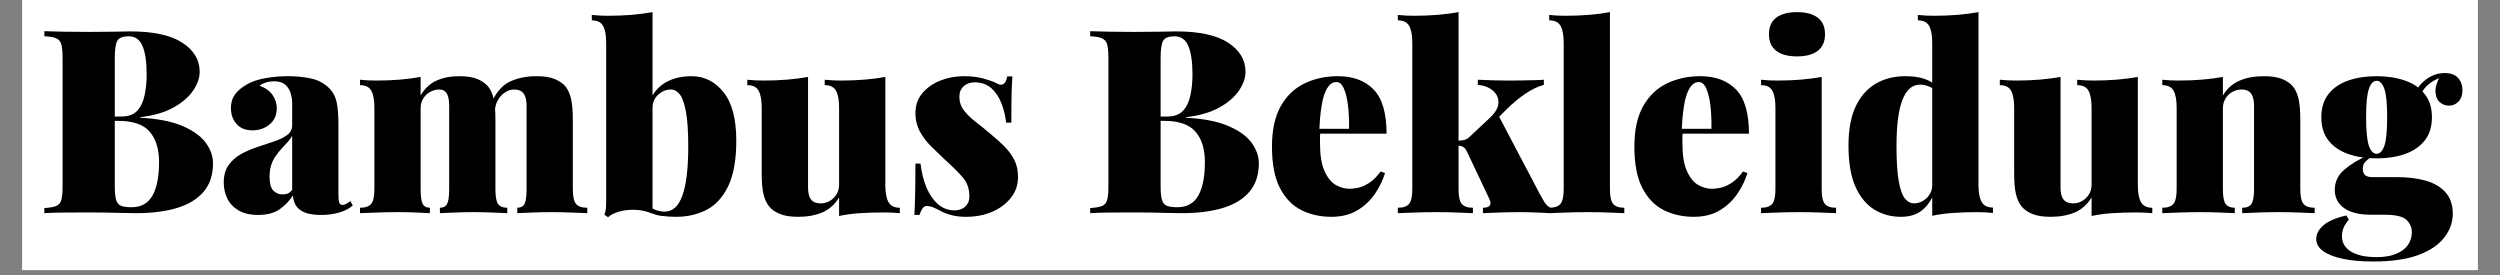 <svg version="1.0" preserveAspectRatio="xMidYMid meet" height="55" viewBox="0 0 375 41.25" zoomAndPan="magnify" width="500" xmlns:xlink="http://www.w3.org/1999/xlink" xmlns="http://www.w3.org/2000/svg"><rect x="0" y="0" width="375" height="41.25" fill="#808080" stroke="none"/><defs><g></g><clipPath id="e67b17426a"><path clip-rule="nonzero" d="M 3.348 0 L 371.652 0 L 371.652 40.512 L 3.348 40.512 Z M 3.348 0"></path></clipPath><clipPath id="e686d0bf2a"><path clip-rule="nonzero" d="M 4 0 L 371 0 L 371 40.512 L 4 40.512 Z M 4 0"></path></clipPath><clipPath id="de3084b7ac"><rect height="41" y="0" width="367" x="0"></rect></clipPath></defs><g clip-path="url(#e67b17426a)"><path fill-rule="nonzero" fill-opacity="1" d="M 3.348 0 L 371.652 0 L 371.652 40.512 L 3.348 40.512 Z M 3.348 0" fill="#ffffff"></path><path fill-rule="nonzero" fill-opacity="1" d="M 3.348 0 L 371.652 0 L 371.652 40.512 L 3.348 40.512 Z M 3.348 0" fill="#ffffff"></path></g><g clip-path="url(#e686d0bf2a)"><g transform="matrix(1, 0, 0, 1, 4, 0)"><g clip-path="url(#de3084b7ac)"><g fill-opacity="1" fill="#000000"><g transform="translate(1.576, 31.975)"><g><path d="M 1.078 -27.297 C 1.828 -27.273 2.812 -27.25 4.031 -27.219 C 5.25 -27.195 6.477 -27.188 7.719 -27.188 C 9 -27.188 10.227 -27.195 11.406 -27.219 C 12.594 -27.25 13.43 -27.266 13.922 -27.266 C 17.441 -27.266 20.062 -26.695 21.781 -25.562 C 23.508 -24.438 24.375 -22.984 24.375 -21.203 C 24.375 -20.305 24.051 -19.375 23.406 -18.406 C 22.758 -17.445 21.781 -16.598 20.469 -15.859 C 19.164 -15.129 17.5 -14.641 15.469 -14.391 L 15.469 -14.312 C 18.113 -14.176 20.234 -13.758 21.828 -13.062 C 23.422 -12.375 24.578 -11.535 25.297 -10.547 C 26.016 -9.555 26.375 -8.535 26.375 -7.484 C 26.375 -5.754 25.91 -4.336 24.984 -3.234 C 24.055 -2.129 22.723 -1.312 20.984 -0.781 C 19.254 -0.258 17.195 0 14.812 0 C 14.188 0 13.273 -0.016 12.078 -0.047 C 10.891 -0.086 9.461 -0.109 7.797 -0.109 C 6.504 -0.109 5.25 -0.102 4.031 -0.094 C 2.812 -0.082 1.828 -0.051 1.078 0 L 1.078 -0.766 C 1.879 -0.816 2.473 -0.922 2.859 -1.078 C 3.242 -1.234 3.5 -1.539 3.625 -2 C 3.75 -2.469 3.812 -3.164 3.812 -4.094 L 3.812 -23.219 C 3.812 -24.164 3.75 -24.863 3.625 -25.312 C 3.5 -25.758 3.234 -26.066 2.828 -26.234 C 2.43 -26.41 1.848 -26.508 1.078 -26.531 Z M 13.734 -26.531 C 12.859 -26.531 12.289 -26.312 12.031 -25.875 C 11.77 -25.438 11.641 -24.551 11.641 -23.219 L 11.641 -4.094 C 11.641 -3.188 11.703 -2.5 11.828 -2.031 C 11.961 -1.57 12.207 -1.266 12.562 -1.109 C 12.926 -0.961 13.457 -0.891 14.156 -0.891 C 15.594 -0.891 16.641 -1.473 17.297 -2.641 C 17.953 -3.805 18.281 -5.473 18.281 -7.641 C 18.281 -9.617 17.812 -11.145 16.875 -12.219 C 15.938 -13.301 14.375 -13.844 12.188 -13.844 L 9.375 -13.844 C 9.375 -13.844 9.375 -13.953 9.375 -14.172 C 9.375 -14.391 9.375 -14.5 9.375 -14.5 L 12.688 -14.5 C 13.688 -14.5 14.457 -14.785 15 -15.359 C 15.539 -15.941 15.91 -16.711 16.109 -17.672 C 16.316 -18.641 16.422 -19.676 16.422 -20.781 C 16.422 -22.688 16.211 -24.117 15.797 -25.078 C 15.391 -26.047 14.703 -26.531 13.734 -26.531 Z M 13.734 -26.531"></path></g></g></g><g fill-opacity="1" fill="#000000"><g transform="translate(28.717, 31.975)"><g><path d="M 6.016 0.266 C 4.805 0.266 3.816 0.035 3.047 -0.422 C 2.273 -0.891 1.711 -1.492 1.359 -2.234 C 1.016 -2.984 0.844 -3.77 0.844 -4.594 C 0.844 -5.664 1.086 -6.539 1.578 -7.219 C 2.066 -7.906 2.703 -8.461 3.484 -8.891 C 4.273 -9.316 5.102 -9.672 5.969 -9.953 C 6.844 -10.234 7.672 -10.508 8.453 -10.781 C 9.242 -11.051 9.883 -11.367 10.375 -11.734 C 10.863 -12.109 11.109 -12.594 11.109 -13.188 L 11.109 -16.625 C 11.109 -17.031 11.035 -17.477 10.891 -17.969 C 10.754 -18.457 10.492 -18.879 10.109 -19.234 C 9.723 -19.598 9.145 -19.781 8.375 -19.781 C 7.957 -19.781 7.562 -19.723 7.188 -19.609 C 6.812 -19.492 6.484 -19.332 6.203 -19.125 C 7.109 -18.789 7.766 -18.32 8.172 -17.719 C 8.586 -17.113 8.797 -16.453 8.797 -15.734 C 8.797 -14.703 8.43 -13.891 7.703 -13.297 C 6.984 -12.711 6.141 -12.422 5.172 -12.422 C 4.141 -12.422 3.336 -12.738 2.766 -13.375 C 2.203 -14.02 1.922 -14.816 1.922 -15.766 C 1.922 -16.566 2.117 -17.242 2.516 -17.797 C 2.922 -18.348 3.52 -18.852 4.312 -19.312 C 5.082 -19.75 6.008 -20.062 7.094 -20.25 C 8.176 -20.445 9.305 -20.547 10.484 -20.547 C 11.742 -20.547 12.914 -20.426 14 -20.188 C 15.082 -19.945 16.008 -19.426 16.781 -18.625 C 17.312 -18.062 17.656 -17.352 17.812 -16.5 C 17.969 -15.656 18.047 -14.566 18.047 -13.234 L 18.047 -2.891 C 18.047 -2.242 18.086 -1.805 18.172 -1.578 C 18.266 -1.348 18.43 -1.234 18.672 -1.234 C 18.867 -1.234 19.062 -1.297 19.25 -1.422 C 19.445 -1.555 19.641 -1.688 19.828 -1.812 L 20.203 -1.156 C 19.641 -0.664 18.941 -0.305 18.109 -0.078 C 17.273 0.148 16.395 0.266 15.469 0.266 C 14.363 0.266 13.508 0.129 12.906 -0.141 C 12.301 -0.41 11.875 -0.77 11.625 -1.219 C 11.383 -1.664 11.25 -2.145 11.219 -2.656 C 10.676 -1.812 10 -1.113 9.188 -0.562 C 8.383 -0.008 7.328 0.266 6.016 0.266 Z M 9.672 -2.812 C 9.961 -2.812 10.219 -2.852 10.438 -2.938 C 10.656 -3.031 10.879 -3.207 11.109 -3.469 L 11.109 -11.609 C 10.93 -11.273 10.691 -10.945 10.391 -10.625 C 10.098 -10.301 9.797 -9.973 9.484 -9.641 C 9.18 -9.305 8.895 -8.945 8.625 -8.562 C 8.352 -8.176 8.133 -7.734 7.969 -7.234 C 7.801 -6.734 7.719 -6.145 7.719 -5.469 C 7.719 -4.5 7.898 -3.812 8.266 -3.406 C 8.641 -3.008 9.109 -2.812 9.672 -2.812 Z M 9.672 -2.812"></path></g></g></g><g fill-opacity="1" fill="#000000"><g transform="translate(49.189, 31.975)"><g><path d="M 15.656 -20.547 C 16.844 -20.547 17.773 -20.398 18.453 -20.109 C 19.129 -19.816 19.648 -19.453 20.016 -19.016 C 20.398 -18.547 20.68 -17.926 20.859 -17.156 C 21.035 -16.383 21.125 -15.344 21.125 -14.031 L 21.125 -3.594 C 21.125 -2.508 21.254 -1.773 21.516 -1.391 C 21.773 -1.004 22.238 -0.812 22.906 -0.812 L 22.906 0 C 22.414 -0.02 21.688 -0.051 20.719 -0.094 C 19.758 -0.133 18.816 -0.156 17.891 -0.156 C 16.891 -0.156 15.91 -0.133 14.953 -0.094 C 14.004 -0.051 13.285 -0.02 12.797 0 L 12.797 -0.812 C 13.316 -0.812 13.676 -1.004 13.875 -1.391 C 14.082 -1.773 14.188 -2.508 14.188 -3.594 L 14.188 -16.125 C 14.188 -16.656 14.133 -17.102 14.031 -17.469 C 13.926 -17.832 13.766 -18.102 13.547 -18.281 C 13.336 -18.457 13.051 -18.547 12.688 -18.547 C 12.227 -18.547 11.785 -18.43 11.359 -18.203 C 10.93 -17.973 10.582 -17.645 10.312 -17.219 C 10.039 -16.789 9.906 -16.305 9.906 -15.766 L 9.906 -3.594 C 9.906 -2.508 10.008 -1.773 10.219 -1.391 C 10.426 -1.004 10.785 -0.812 11.297 -0.812 L 11.297 0 C 10.859 -0.02 10.195 -0.051 9.312 -0.094 C 8.426 -0.133 7.52 -0.156 6.594 -0.156 C 5.508 -0.156 4.414 -0.133 3.312 -0.094 C 2.207 -0.051 1.375 -0.02 0.812 0 L 0.812 -0.812 C 1.602 -0.812 2.16 -1.004 2.484 -1.391 C 2.805 -1.773 2.969 -2.508 2.969 -3.594 L 2.969 -15.812 C 2.969 -16.969 2.812 -17.82 2.5 -18.375 C 2.195 -18.926 1.633 -19.203 0.812 -19.203 L 0.812 -20.016 C 1.633 -19.93 2.43 -19.891 3.203 -19.891 C 4.484 -19.891 5.68 -19.938 6.797 -20.031 C 7.922 -20.125 8.957 -20.258 9.906 -20.438 L 9.906 -17.656 C 10.5 -18.688 11.285 -19.426 12.266 -19.875 C 13.242 -20.32 14.375 -20.547 15.656 -20.547 Z M 27.266 -20.547 C 28.441 -20.547 29.367 -20.398 30.047 -20.109 C 30.734 -19.816 31.258 -19.453 31.625 -19.016 C 32.008 -18.547 32.289 -17.926 32.469 -17.156 C 32.645 -16.383 32.734 -15.344 32.734 -14.031 L 32.734 -3.594 C 32.734 -2.508 32.895 -1.773 33.219 -1.391 C 33.539 -1.004 34.102 -0.812 34.906 -0.812 L 34.906 0 C 34.383 -0.02 33.602 -0.051 32.562 -0.094 C 31.52 -0.133 30.5 -0.156 29.5 -0.156 C 28.5 -0.156 27.52 -0.133 26.562 -0.094 C 25.613 -0.051 24.895 -0.02 24.406 0 L 24.406 -0.812 C 24.926 -0.812 25.285 -1.004 25.484 -1.391 C 25.691 -1.773 25.797 -2.508 25.797 -3.594 L 25.797 -16.125 C 25.797 -16.656 25.727 -17.102 25.594 -17.469 C 25.469 -17.832 25.27 -18.102 25 -18.281 C 24.738 -18.457 24.375 -18.547 23.906 -18.547 C 23.445 -18.547 23.004 -18.406 22.578 -18.125 C 22.148 -17.844 21.801 -17.473 21.531 -17.016 C 21.258 -16.566 21.102 -16.078 21.062 -15.547 L 20.781 -17.078 C 21.477 -18.441 22.383 -19.359 23.5 -19.828 C 24.625 -20.305 25.879 -20.547 27.266 -20.547 Z M 27.266 -20.547"></path></g></g></g><g fill-opacity="1" fill="#000000"><g transform="translate(84.505, 31.975)"><g><path d="M 15.234 -20.547 C 17.129 -20.547 18.719 -19.754 20 -18.172 C 21.289 -16.598 21.938 -14.164 21.938 -10.875 C 21.938 -7.969 21.523 -5.676 20.703 -4 C 19.879 -2.332 18.785 -1.156 17.422 -0.469 C 16.066 0.207 14.578 0.547 12.953 0.547 C 12.078 0.547 11.281 0.492 10.562 0.391 C 9.844 0.285 9.148 0.023 8.484 -0.391 L 8.906 -1 C 9.238 -0.738 9.609 -0.547 10.016 -0.422 C 10.43 -0.297 10.82 -0.234 11.188 -0.234 C 12.395 -0.234 13.285 -1.039 13.859 -2.656 C 14.441 -4.281 14.734 -6.723 14.734 -9.984 C 14.734 -12.273 14.613 -14.035 14.375 -15.266 C 14.145 -16.504 13.836 -17.359 13.453 -17.828 C 13.066 -18.305 12.629 -18.547 12.141 -18.547 C 11.422 -18.547 10.781 -18.285 10.219 -17.766 C 9.656 -17.254 9.375 -16.586 9.375 -15.766 L 9.375 -17.656 C 9.957 -18.633 10.75 -19.359 11.75 -19.828 C 12.758 -20.305 13.922 -20.547 15.234 -20.547 Z M 9.375 -30.156 L 9.375 0.078 C 8.52 -0.285 7.648 -0.477 6.766 -0.5 C 5.879 -0.531 5.078 -0.441 4.359 -0.234 C 3.641 -0.023 3.086 0.254 2.703 0.609 L 2.156 0.234 C 2.289 -0.129 2.367 -0.484 2.391 -0.828 C 2.41 -1.172 2.422 -1.523 2.422 -1.891 L 2.422 -25.531 C 2.422 -26.688 2.266 -27.539 1.953 -28.094 C 1.648 -28.645 1.086 -28.922 0.266 -28.922 L 0.266 -29.734 C 1.086 -29.648 1.883 -29.609 2.656 -29.609 C 3.945 -29.609 5.148 -29.656 6.266 -29.75 C 7.379 -29.844 8.414 -29.977 9.375 -30.156 Z M 9.375 -30.156"></path></g></g></g><g fill-opacity="1" fill="#000000"><g transform="translate(107.676, 31.975)"><g><path d="M 21.125 -20.438 L 21.125 -4.203 C 21.125 -3.047 21.285 -2.191 21.609 -1.641 C 21.93 -1.086 22.492 -0.812 23.297 -0.812 L 23.297 0 C 22.492 -0.07 21.695 -0.109 20.906 -0.109 C 19.613 -0.109 18.414 -0.07 17.312 0 C 16.207 0.07 15.164 0.211 14.188 0.422 L 14.188 -2.359 C 13.57 -1.328 12.742 -0.582 11.703 -0.125 C 10.66 0.32 9.445 0.547 8.062 0.547 C 6.875 0.547 5.938 0.395 5.25 0.094 C 4.57 -0.195 4.055 -0.562 3.703 -1 C 3.316 -1.469 3.031 -2.086 2.844 -2.859 C 2.664 -3.629 2.578 -4.672 2.578 -5.984 L 2.578 -15.812 C 2.578 -16.969 2.422 -17.82 2.109 -18.375 C 1.805 -18.926 1.242 -19.203 0.422 -19.203 L 0.422 -20.016 C 1.242 -19.93 2.039 -19.891 2.812 -19.891 C 4.102 -19.891 5.305 -19.938 6.422 -20.031 C 7.535 -20.125 8.57 -20.258 9.531 -20.438 L 9.531 -3.891 C 9.531 -3.348 9.594 -2.895 9.719 -2.531 C 9.844 -2.176 10.047 -1.91 10.328 -1.734 C 10.617 -1.555 10.984 -1.469 11.422 -1.469 C 11.898 -1.469 12.344 -1.582 12.75 -1.812 C 13.164 -2.039 13.508 -2.367 13.781 -2.797 C 14.051 -3.223 14.188 -3.703 14.188 -4.234 L 14.188 -15.812 C 14.188 -16.969 14.031 -17.82 13.719 -18.375 C 13.414 -18.926 12.852 -19.203 12.031 -19.203 L 12.031 -20.016 C 12.852 -19.93 13.648 -19.891 14.422 -19.891 C 15.703 -19.891 16.898 -19.938 18.016 -20.031 C 19.141 -20.125 20.176 -20.258 21.125 -20.438 Z M 21.125 -20.438"></path></g></g></g><g fill-opacity="1" fill="#000000"><g transform="translate(131.656, 31.975)"><g><path d="M 8.906 -20.547 C 10.039 -20.547 11.035 -20.426 11.891 -20.188 C 12.754 -19.945 13.379 -19.723 13.766 -19.516 C 14.66 -18.973 15.211 -19.305 15.422 -20.516 L 16.203 -20.516 C 16.148 -19.766 16.109 -18.859 16.078 -17.797 C 16.055 -16.734 16.047 -15.328 16.047 -13.578 L 15.266 -13.578 C 15.16 -14.523 14.938 -15.461 14.594 -16.391 C 14.25 -17.316 13.75 -18.086 13.094 -18.703 C 12.438 -19.316 11.582 -19.625 10.531 -19.625 C 9.883 -19.625 9.344 -19.43 8.906 -19.047 C 8.469 -18.66 8.25 -18.133 8.25 -17.469 C 8.25 -16.695 8.477 -16.008 8.938 -15.406 C 9.406 -14.801 10 -14.223 10.719 -13.672 C 11.438 -13.117 12.156 -12.535 12.875 -11.922 C 13.676 -11.273 14.383 -10.641 15 -10.016 C 15.613 -9.398 16.109 -8.727 16.484 -8 C 16.859 -7.27 17.047 -6.406 17.047 -5.406 C 17.047 -4.238 16.691 -3.207 15.984 -2.312 C 15.273 -1.414 14.336 -0.711 13.172 -0.203 C 12.004 0.297 10.695 0.547 9.25 0.547 C 8.352 0.547 7.57 0.445 6.906 0.25 C 6.238 0.062 5.695 -0.16 5.281 -0.422 C 4.875 -0.629 4.52 -0.789 4.219 -0.906 C 3.926 -1.02 3.641 -1.078 3.359 -1.078 C 3.098 -1.078 2.875 -0.941 2.688 -0.672 C 2.508 -0.398 2.375 -0.086 2.281 0.266 L 1.5 0.266 C 1.551 -0.555 1.586 -1.555 1.609 -2.734 C 1.641 -3.922 1.656 -5.488 1.656 -7.438 L 2.422 -7.438 C 2.578 -6.082 2.879 -4.875 3.328 -3.812 C 3.785 -2.758 4.363 -1.93 5.062 -1.328 C 5.77 -0.723 6.586 -0.422 7.516 -0.422 C 7.93 -0.422 8.305 -0.5 8.641 -0.656 C 8.973 -0.812 9.238 -1.039 9.438 -1.344 C 9.645 -1.656 9.75 -2.055 9.75 -2.547 C 9.75 -3.672 9.41 -4.617 8.734 -5.391 C 8.055 -6.172 7.203 -7.02 6.172 -7.938 C 5.398 -8.664 4.672 -9.367 3.984 -10.047 C 3.305 -10.723 2.75 -11.469 2.312 -12.281 C 1.875 -13.094 1.656 -14 1.656 -15 C 1.656 -16.156 1.992 -17.145 2.672 -17.969 C 3.359 -18.789 4.254 -19.426 5.359 -19.875 C 6.461 -20.32 7.645 -20.547 8.906 -20.547 Z M 8.906 -20.547"></path></g></g></g><g fill-opacity="1" fill="#000000"><g transform="translate(149.853, 31.975)"><g></g></g></g><g fill-opacity="1" fill="#000000"><g transform="translate(158.451, 31.975)"><g><path d="M 1.078 -27.297 C 1.828 -27.273 2.812 -27.25 4.031 -27.219 C 5.25 -27.195 6.477 -27.188 7.719 -27.188 C 9 -27.188 10.227 -27.195 11.406 -27.219 C 12.594 -27.25 13.43 -27.266 13.922 -27.266 C 17.441 -27.266 20.062 -26.695 21.781 -25.562 C 23.508 -24.438 24.375 -22.984 24.375 -21.203 C 24.375 -20.305 24.051 -19.375 23.406 -18.406 C 22.758 -17.445 21.781 -16.598 20.469 -15.859 C 19.164 -15.129 17.5 -14.641 15.469 -14.391 L 15.469 -14.312 C 18.113 -14.176 20.234 -13.758 21.828 -13.062 C 23.422 -12.375 24.578 -11.535 25.297 -10.547 C 26.016 -9.555 26.375 -8.535 26.375 -7.484 C 26.375 -5.754 25.91 -4.336 24.984 -3.234 C 24.055 -2.129 22.723 -1.312 20.984 -0.781 C 19.254 -0.258 17.195 0 14.812 0 C 14.188 0 13.273 -0.016 12.078 -0.047 C 10.891 -0.086 9.461 -0.109 7.797 -0.109 C 6.504 -0.109 5.25 -0.102 4.031 -0.094 C 2.812 -0.082 1.828 -0.051 1.078 0 L 1.078 -0.766 C 1.879 -0.816 2.473 -0.922 2.859 -1.078 C 3.242 -1.234 3.5 -1.539 3.625 -2 C 3.75 -2.469 3.812 -3.164 3.812 -4.094 L 3.812 -23.219 C 3.812 -24.164 3.75 -24.863 3.625 -25.312 C 3.5 -25.758 3.234 -26.066 2.828 -26.234 C 2.43 -26.41 1.848 -26.508 1.078 -26.531 Z M 13.734 -26.531 C 12.859 -26.531 12.289 -26.312 12.031 -25.875 C 11.77 -25.438 11.641 -24.551 11.641 -23.219 L 11.641 -4.094 C 11.641 -3.188 11.703 -2.5 11.828 -2.031 C 11.961 -1.57 12.207 -1.266 12.562 -1.109 C 12.926 -0.961 13.457 -0.891 14.156 -0.891 C 15.594 -0.891 16.641 -1.473 17.297 -2.641 C 17.953 -3.805 18.281 -5.473 18.281 -7.641 C 18.281 -9.617 17.812 -11.145 16.875 -12.219 C 15.938 -13.301 14.375 -13.844 12.188 -13.844 L 9.375 -13.844 C 9.375 -13.844 9.375 -13.953 9.375 -14.172 C 9.375 -14.391 9.375 -14.5 9.375 -14.5 L 12.688 -14.5 C 13.688 -14.5 14.457 -14.785 15 -15.359 C 15.539 -15.941 15.91 -16.711 16.109 -17.672 C 16.316 -18.641 16.422 -19.676 16.422 -20.781 C 16.422 -22.688 16.211 -24.117 15.797 -25.078 C 15.391 -26.047 14.703 -26.531 13.734 -26.531 Z M 13.734 -26.531"></path></g></g></g><g fill-opacity="1" fill="#000000"><g transform="translate(185.593, 31.975)"><g><path d="M 11.109 -20.547 C 13.367 -20.547 15.145 -19.883 16.438 -18.562 C 17.738 -17.238 18.391 -15.023 18.391 -11.922 L 6.328 -11.922 L 6.25 -12.656 L 12.766 -12.656 C 12.785 -13.906 12.734 -15.062 12.609 -16.125 C 12.484 -17.195 12.273 -18.055 11.984 -18.703 C 11.703 -19.348 11.32 -19.672 10.844 -19.672 C 10.145 -19.672 9.578 -19.125 9.141 -18.031 C 8.703 -16.938 8.422 -15.066 8.297 -12.422 L 8.438 -12.109 C 8.414 -11.848 8.406 -11.586 8.406 -11.328 C 8.406 -11.078 8.406 -10.812 8.406 -10.531 C 8.406 -8.727 8.629 -7.328 9.078 -6.328 C 9.523 -5.328 10.086 -4.629 10.766 -4.234 C 11.453 -3.848 12.145 -3.656 12.844 -3.656 C 13.195 -3.656 13.625 -3.707 14.125 -3.812 C 14.633 -3.914 15.18 -4.156 15.766 -4.531 C 16.359 -4.906 16.938 -5.477 17.5 -6.25 L 18.156 -6.016 C 17.852 -4.984 17.359 -3.957 16.672 -2.938 C 15.992 -1.926 15.113 -1.094 14.031 -0.438 C 12.957 0.219 11.648 0.547 10.109 0.547 C 8.461 0.547 6.961 0.211 5.609 -0.453 C 4.266 -1.129 3.191 -2.238 2.391 -3.781 C 1.598 -5.32 1.203 -7.391 1.203 -9.984 C 1.203 -12.453 1.633 -14.461 2.5 -16.016 C 3.375 -17.578 4.562 -18.723 6.062 -19.453 C 7.57 -20.18 9.254 -20.547 11.109 -20.547 Z M 11.109 -20.547"></path></g></g></g><g fill-opacity="1" fill="#000000"><g transform="translate(204.985, 31.975)"><g><path d="M 9.797 -30.156 L 9.797 -3.594 C 9.797 -2.508 9.957 -1.773 10.281 -1.391 C 10.602 -1.004 11.16 -0.812 11.953 -0.812 L 11.953 0 C 11.441 -0.02 10.672 -0.051 9.641 -0.094 C 8.609 -0.133 7.555 -0.156 6.484 -0.156 C 5.398 -0.156 4.305 -0.133 3.203 -0.094 C 2.098 -0.051 1.258 -0.02 0.688 0 L 0.688 -0.812 C 1.488 -0.812 2.051 -1.004 2.375 -1.391 C 2.695 -1.773 2.859 -2.508 2.859 -3.594 L 2.859 -25.531 C 2.859 -26.688 2.703 -27.539 2.391 -28.094 C 2.078 -28.645 1.508 -28.922 0.688 -28.922 L 0.688 -29.734 C 1.508 -29.648 2.305 -29.609 3.078 -29.609 C 4.367 -29.609 5.57 -29.656 6.688 -29.75 C 7.812 -29.844 8.848 -29.977 9.797 -30.156 Z M 22.594 -20.016 L 22.594 -19.25 C 21.664 -18.988 20.727 -18.535 19.781 -17.891 C 18.832 -17.242 17.867 -16.438 16.891 -15.469 L 15.547 -14.109 L 15.812 -14.609 L 22.016 -2.812 C 22.223 -2.426 22.441 -2.047 22.672 -1.672 C 22.898 -1.305 23.195 -1.02 23.562 -0.812 L 23.562 0 C 23.125 -0.02 22.461 -0.051 21.578 -0.094 C 20.691 -0.133 19.797 -0.156 18.891 -0.156 C 17.867 -0.156 16.836 -0.133 15.797 -0.094 C 14.754 -0.051 13.973 -0.02 13.453 0 L 13.453 -0.812 C 13.973 -0.812 14.316 -0.926 14.484 -1.156 C 14.648 -1.383 14.629 -1.707 14.422 -2.125 L 11.031 -9.297 C 10.852 -9.648 10.645 -9.879 10.406 -9.984 C 10.176 -10.086 9.91 -10.141 9.609 -10.141 L 9.609 -10.875 C 9.961 -10.875 10.289 -10.906 10.594 -10.969 C 10.906 -11.031 11.191 -11.191 11.453 -11.453 L 14.422 -14.234 C 15.316 -15.055 15.77 -15.832 15.781 -16.562 C 15.801 -17.289 15.52 -17.898 14.938 -18.391 C 14.363 -18.879 13.613 -19.164 12.688 -19.25 L 12.688 -20.016 C 13.438 -19.984 14.238 -19.953 15.094 -19.922 C 15.957 -19.898 16.695 -19.891 17.312 -19.891 C 17.852 -19.891 18.469 -19.895 19.156 -19.906 C 19.852 -19.926 20.516 -19.941 21.141 -19.953 C 21.773 -19.961 22.258 -19.984 22.594 -20.016 Z M 22.594 -20.016"></path></g></g></g><g fill-opacity="1" fill="#000000"><g transform="translate(227.694, 31.975)"><g><path d="M 9.797 -30.156 L 9.797 -3.594 C 9.797 -2.508 9.957 -1.773 10.281 -1.391 C 10.602 -1.004 11.16 -0.812 11.953 -0.812 L 11.953 0 C 11.441 -0.02 10.672 -0.051 9.641 -0.094 C 8.609 -0.133 7.555 -0.156 6.484 -0.156 C 5.398 -0.156 4.305 -0.133 3.203 -0.094 C 2.098 -0.051 1.258 -0.02 0.688 0 L 0.688 -0.812 C 1.488 -0.812 2.051 -1.004 2.375 -1.391 C 2.695 -1.773 2.859 -2.508 2.859 -3.594 L 2.859 -25.531 C 2.859 -26.688 2.703 -27.539 2.391 -28.094 C 2.078 -28.645 1.508 -28.922 0.688 -28.922 L 0.688 -29.734 C 1.508 -29.648 2.305 -29.609 3.078 -29.609 C 4.367 -29.609 5.57 -29.656 6.688 -29.75 C 7.812 -29.844 8.848 -29.977 9.797 -30.156 Z M 9.797 -30.156"></path></g></g></g><g fill-opacity="1" fill="#000000"><g transform="translate(239.954, 31.975)"><g><path d="M 11.109 -20.547 C 13.367 -20.547 15.145 -19.883 16.438 -18.562 C 17.738 -17.238 18.391 -15.023 18.391 -11.922 L 6.328 -11.922 L 6.25 -12.656 L 12.766 -12.656 C 12.785 -13.906 12.734 -15.062 12.609 -16.125 C 12.484 -17.195 12.273 -18.055 11.984 -18.703 C 11.703 -19.348 11.32 -19.672 10.844 -19.672 C 10.145 -19.672 9.578 -19.125 9.141 -18.031 C 8.703 -16.938 8.422 -15.066 8.297 -12.422 L 8.438 -12.109 C 8.414 -11.848 8.406 -11.586 8.406 -11.328 C 8.406 -11.078 8.406 -10.812 8.406 -10.531 C 8.406 -8.727 8.629 -7.328 9.078 -6.328 C 9.523 -5.328 10.086 -4.629 10.766 -4.234 C 11.453 -3.848 12.145 -3.656 12.844 -3.656 C 13.195 -3.656 13.625 -3.707 14.125 -3.812 C 14.633 -3.914 15.18 -4.156 15.766 -4.531 C 16.359 -4.906 16.938 -5.477 17.5 -6.25 L 18.156 -6.016 C 17.852 -4.984 17.359 -3.957 16.672 -2.938 C 15.992 -1.926 15.113 -1.094 14.031 -0.438 C 12.957 0.219 11.648 0.547 10.109 0.547 C 8.461 0.547 6.961 0.211 5.609 -0.453 C 4.266 -1.129 3.191 -2.238 2.391 -3.781 C 1.598 -5.32 1.203 -7.391 1.203 -9.984 C 1.203 -12.453 1.633 -14.461 2.5 -16.016 C 3.375 -17.578 4.562 -18.723 6.062 -19.453 C 7.57 -20.18 9.254 -20.547 11.109 -20.547 Z M 11.109 -20.547"></path></g></g></g><g fill-opacity="1" fill="#000000"><g transform="translate(259.346, 31.975)"><g><path d="M 6.203 -30.156 C 7.547 -30.156 8.582 -29.879 9.312 -29.328 C 10.039 -28.773 10.406 -27.945 10.406 -26.844 C 10.406 -25.738 10.039 -24.906 9.312 -24.344 C 8.582 -23.789 7.547 -23.516 6.203 -23.516 C 4.867 -23.516 3.832 -23.789 3.094 -24.344 C 2.363 -24.906 2 -25.738 2 -26.844 C 2 -27.945 2.363 -28.773 3.094 -29.328 C 3.832 -29.879 4.867 -30.156 6.203 -30.156 Z M 9.906 -20.438 L 9.906 -3.594 C 9.906 -2.508 10.066 -1.773 10.391 -1.391 C 10.711 -1.004 11.27 -0.812 12.062 -0.812 L 12.062 0 C 11.551 -0.02 10.781 -0.051 9.75 -0.094 C 8.727 -0.133 7.676 -0.156 6.594 -0.156 C 5.508 -0.156 4.414 -0.133 3.312 -0.094 C 2.207 -0.051 1.375 -0.02 0.812 0 L 0.812 -0.812 C 1.602 -0.812 2.16 -1.004 2.484 -1.391 C 2.805 -1.773 2.969 -2.508 2.969 -3.594 L 2.969 -15.812 C 2.969 -16.969 2.812 -17.82 2.5 -18.375 C 2.195 -18.926 1.633 -19.203 0.812 -19.203 L 0.812 -20.016 C 1.633 -19.93 2.43 -19.891 3.203 -19.891 C 4.484 -19.891 5.68 -19.938 6.797 -20.031 C 7.922 -20.125 8.957 -20.258 9.906 -20.438 Z M 9.906 -20.438"></path></g></g></g><g fill-opacity="1" fill="#000000"><g transform="translate(272.069, 31.975)"><g><path d="M 20.703 -30.156 L 20.703 -4.234 C 20.703 -3.078 20.863 -2.223 21.188 -1.672 C 21.508 -1.117 22.07 -0.844 22.875 -0.844 L 22.875 -0.031 C 22.07 -0.113 21.273 -0.156 20.484 -0.156 C 19.191 -0.156 17.992 -0.113 16.891 -0.031 C 15.785 0.039 14.742 0.18 13.766 0.391 L 13.766 -25.531 C 13.766 -26.688 13.609 -27.539 13.297 -28.094 C 12.992 -28.645 12.43 -28.922 11.609 -28.922 L 11.609 -29.734 C 12.43 -29.648 13.227 -29.609 14 -29.609 C 15.281 -29.609 16.477 -29.656 17.594 -29.75 C 18.719 -29.844 19.754 -29.977 20.703 -30.156 Z M 9.75 -20.547 C 10.883 -20.547 11.836 -20.41 12.609 -20.141 C 13.379 -19.879 14.062 -19.453 14.656 -18.859 L 14.234 -18.438 C 13.898 -18.719 13.523 -18.926 13.109 -19.062 C 12.703 -19.207 12.316 -19.281 11.953 -19.281 C 10.773 -19.281 9.891 -18.52 9.297 -17 C 8.703 -15.488 8.406 -13.164 8.406 -10.031 C 8.406 -7.758 8.52 -6 8.75 -4.75 C 8.977 -3.508 9.289 -2.648 9.688 -2.172 C 10.094 -1.703 10.523 -1.469 10.984 -1.469 C 11.703 -1.469 12.344 -1.727 12.906 -2.25 C 13.477 -2.781 13.766 -3.441 13.766 -4.234 L 13.766 -2.359 C 13.254 -1.379 12.625 -0.648 11.875 -0.172 C 11.133 0.305 10.195 0.547 9.062 0.547 C 7.594 0.547 6.258 0.18 5.062 -0.547 C 3.875 -1.285 2.93 -2.438 2.234 -4 C 1.547 -5.57 1.203 -7.617 1.203 -10.141 C 1.203 -12.484 1.551 -14.414 2.25 -15.938 C 2.957 -17.469 3.953 -18.617 5.234 -19.391 C 6.523 -20.16 8.031 -20.547 9.75 -20.547 Z M 9.75 -20.547"></path></g></g></g><g fill-opacity="1" fill="#000000"><g transform="translate(295.548, 31.975)"><g><path d="M 21.125 -20.438 L 21.125 -4.203 C 21.125 -3.047 21.285 -2.191 21.609 -1.641 C 21.93 -1.086 22.492 -0.812 23.297 -0.812 L 23.297 0 C 22.492 -0.07 21.695 -0.109 20.906 -0.109 C 19.613 -0.109 18.414 -0.07 17.312 0 C 16.207 0.07 15.164 0.211 14.188 0.422 L 14.188 -2.359 C 13.57 -1.328 12.742 -0.582 11.703 -0.125 C 10.66 0.32 9.445 0.547 8.062 0.547 C 6.875 0.547 5.938 0.395 5.25 0.094 C 4.57 -0.195 4.055 -0.562 3.703 -1 C 3.316 -1.469 3.031 -2.086 2.844 -2.859 C 2.664 -3.629 2.578 -4.672 2.578 -5.984 L 2.578 -15.812 C 2.578 -16.969 2.422 -17.82 2.109 -18.375 C 1.805 -18.926 1.242 -19.203 0.422 -19.203 L 0.422 -20.016 C 1.242 -19.93 2.039 -19.891 2.812 -19.891 C 4.102 -19.891 5.305 -19.938 6.422 -20.031 C 7.535 -20.125 8.57 -20.258 9.531 -20.438 L 9.531 -3.891 C 9.531 -3.348 9.594 -2.895 9.719 -2.531 C 9.844 -2.176 10.047 -1.91 10.328 -1.734 C 10.617 -1.555 10.984 -1.469 11.422 -1.469 C 11.898 -1.469 12.344 -1.582 12.75 -1.812 C 13.164 -2.039 13.508 -2.367 13.781 -2.797 C 14.051 -3.223 14.188 -3.703 14.188 -4.234 L 14.188 -15.812 C 14.188 -16.969 14.031 -17.82 13.719 -18.375 C 13.414 -18.926 12.852 -19.203 12.031 -19.203 L 12.031 -20.016 C 12.852 -19.93 13.648 -19.891 14.422 -19.891 C 15.703 -19.891 16.898 -19.938 18.016 -20.031 C 19.141 -20.125 20.176 -20.258 21.125 -20.438 Z M 21.125 -20.438"></path></g></g></g><g fill-opacity="1" fill="#000000"><g transform="translate(319.529, 31.975)"><g><path d="M 16.047 -20.547 C 17.223 -20.547 18.148 -20.398 18.828 -20.109 C 19.516 -19.816 20.039 -19.453 20.406 -19.016 C 20.789 -18.547 21.07 -17.926 21.25 -17.156 C 21.426 -16.383 21.516 -15.344 21.516 -14.031 L 21.516 -3.594 C 21.516 -2.508 21.676 -1.773 22 -1.391 C 22.32 -1.004 22.879 -0.812 23.672 -0.812 L 23.672 0 C 23.16 -0.02 22.383 -0.051 21.344 -0.094 C 20.301 -0.133 19.281 -0.156 18.281 -0.156 C 17.195 -0.156 16.141 -0.133 15.109 -0.094 C 14.086 -0.051 13.316 -0.02 12.797 0 L 12.797 -0.812 C 13.473 -0.812 13.938 -1.004 14.188 -1.391 C 14.445 -1.773 14.578 -2.508 14.578 -3.594 L 14.578 -16.125 C 14.578 -16.656 14.508 -17.102 14.375 -17.469 C 14.25 -17.832 14.051 -18.102 13.781 -18.281 C 13.508 -18.457 13.145 -18.547 12.688 -18.547 C 12.227 -18.547 11.785 -18.43 11.359 -18.203 C 10.93 -17.973 10.582 -17.645 10.312 -17.219 C 10.039 -16.789 9.906 -16.305 9.906 -15.766 L 9.906 -3.594 C 9.906 -2.508 10.039 -1.773 10.312 -1.391 C 10.582 -1.004 11.039 -0.812 11.688 -0.812 L 11.688 0 C 11.195 -0.02 10.473 -0.051 9.516 -0.094 C 8.566 -0.133 7.594 -0.156 6.594 -0.156 C 5.508 -0.156 4.414 -0.133 3.312 -0.094 C 2.207 -0.051 1.375 -0.02 0.812 0 L 0.812 -0.812 C 1.602 -0.812 2.16 -1.004 2.484 -1.391 C 2.805 -1.773 2.969 -2.508 2.969 -3.594 L 2.969 -15.812 C 2.969 -16.969 2.812 -17.82 2.5 -18.375 C 2.195 -18.926 1.633 -19.203 0.812 -19.203 L 0.812 -20.016 C 1.633 -19.93 2.43 -19.891 3.203 -19.891 C 4.484 -19.891 5.68 -19.938 6.797 -20.031 C 7.922 -20.125 8.957 -20.258 9.906 -20.438 L 9.906 -17.656 C 10.531 -18.688 11.359 -19.426 12.391 -19.875 C 13.43 -20.32 14.648 -20.547 16.047 -20.547 Z M 16.047 -20.547"></path></g></g></g><g fill-opacity="1" fill="#000000"><g transform="translate(343.432, 31.975)"><g><path d="M 8.516 7.25 C 6.773 7.25 5.266 7.113 3.984 6.844 C 2.711 6.57 1.727 6.188 1.031 5.688 C 0.344 5.188 0 4.578 0 3.859 C 0 3.141 0.359 2.461 1.078 1.828 C 1.797 1.203 2.941 0.707 4.516 0.344 L 4.891 0.969 C 4.484 1.457 4.207 1.898 4.062 2.297 C 3.926 2.691 3.859 3.07 3.859 3.438 C 3.859 4.438 4.312 5.211 5.219 5.766 C 6.133 6.316 7.414 6.594 9.062 6.594 C 10.219 6.594 11.188 6.43 11.969 6.109 C 12.758 5.785 13.352 5.344 13.75 4.781 C 14.145 4.219 14.344 3.578 14.344 2.859 C 14.344 2.141 14.07 1.52 13.531 1 C 12.988 0.488 11.895 0.234 10.25 0.234 L 8.172 0.234 C 6.992 0.234 6.004 0.082 5.203 -0.219 C 4.41 -0.531 3.805 -0.961 3.391 -1.516 C 2.984 -2.078 2.781 -2.727 2.781 -3.469 C 2.781 -4.676 3.254 -5.691 4.203 -6.516 C 5.148 -7.336 6.367 -8.07 7.859 -8.719 L 8.219 -8.406 C 7.957 -8.227 7.688 -8.008 7.406 -7.75 C 7.125 -7.488 6.984 -7.113 6.984 -6.625 C 6.984 -5.812 7.445 -5.406 8.375 -5.406 L 12.109 -5.406 C 13.773 -5.406 15.234 -5.223 16.484 -4.859 C 17.734 -4.492 18.711 -3.906 19.422 -3.094 C 20.129 -2.289 20.484 -1.234 20.484 0.078 C 20.484 1.359 20.062 2.547 19.219 3.641 C 18.383 4.734 17.094 5.609 15.344 6.266 C 13.594 6.922 11.316 7.25 8.516 7.25 Z M 9.062 -8.219 C 7.469 -8.219 6.047 -8.438 4.797 -8.875 C 3.555 -9.312 2.57 -9.984 1.844 -10.891 C 1.125 -11.805 0.766 -12.973 0.766 -14.391 C 0.766 -15.797 1.125 -16.957 1.844 -17.875 C 2.57 -18.789 3.555 -19.461 4.797 -19.891 C 6.047 -20.328 7.469 -20.547 9.062 -20.547 C 10.656 -20.547 12.07 -20.328 13.312 -19.891 C 14.562 -19.461 15.547 -18.789 16.266 -17.875 C 16.992 -16.957 17.359 -15.797 17.359 -14.391 C 17.359 -12.973 16.992 -11.805 16.266 -10.891 C 15.547 -9.984 14.562 -9.312 13.312 -8.875 C 12.07 -8.438 10.656 -8.219 9.062 -8.219 Z M 9.062 -8.906 C 9.551 -8.906 9.938 -9.301 10.219 -10.094 C 10.5 -10.895 10.641 -12.328 10.641 -14.391 C 10.641 -16.441 10.5 -17.863 10.219 -18.656 C 9.938 -19.457 9.551 -19.859 9.062 -19.859 C 8.57 -19.859 8.188 -19.457 7.906 -18.656 C 7.625 -17.863 7.484 -16.441 7.484 -14.391 C 7.484 -12.328 7.625 -10.895 7.906 -10.094 C 8.188 -9.301 8.57 -8.906 9.062 -8.906 Z M 15.344 -17.156 L 14.531 -17.438 C 14.945 -18.508 15.582 -19.375 16.438 -20.031 C 17.301 -20.688 18.25 -21.016 19.281 -21.016 C 20.176 -21.016 20.844 -20.77 21.281 -20.281 C 21.719 -19.789 21.938 -19.188 21.938 -18.469 C 21.938 -17.727 21.738 -17.148 21.344 -16.734 C 20.945 -16.328 20.461 -16.125 19.891 -16.125 C 19.41 -16.125 18.969 -16.289 18.562 -16.625 C 18.164 -16.957 17.941 -17.457 17.891 -18.125 C 17.836 -18.789 18.082 -19.641 18.625 -20.672 L 18.781 -20.406 C 17.883 -20.062 17.176 -19.645 16.656 -19.156 C 16.145 -18.676 15.707 -18.008 15.344 -17.156 Z M 15.344 -17.156"></path></g></g></g></g></g></g></svg>